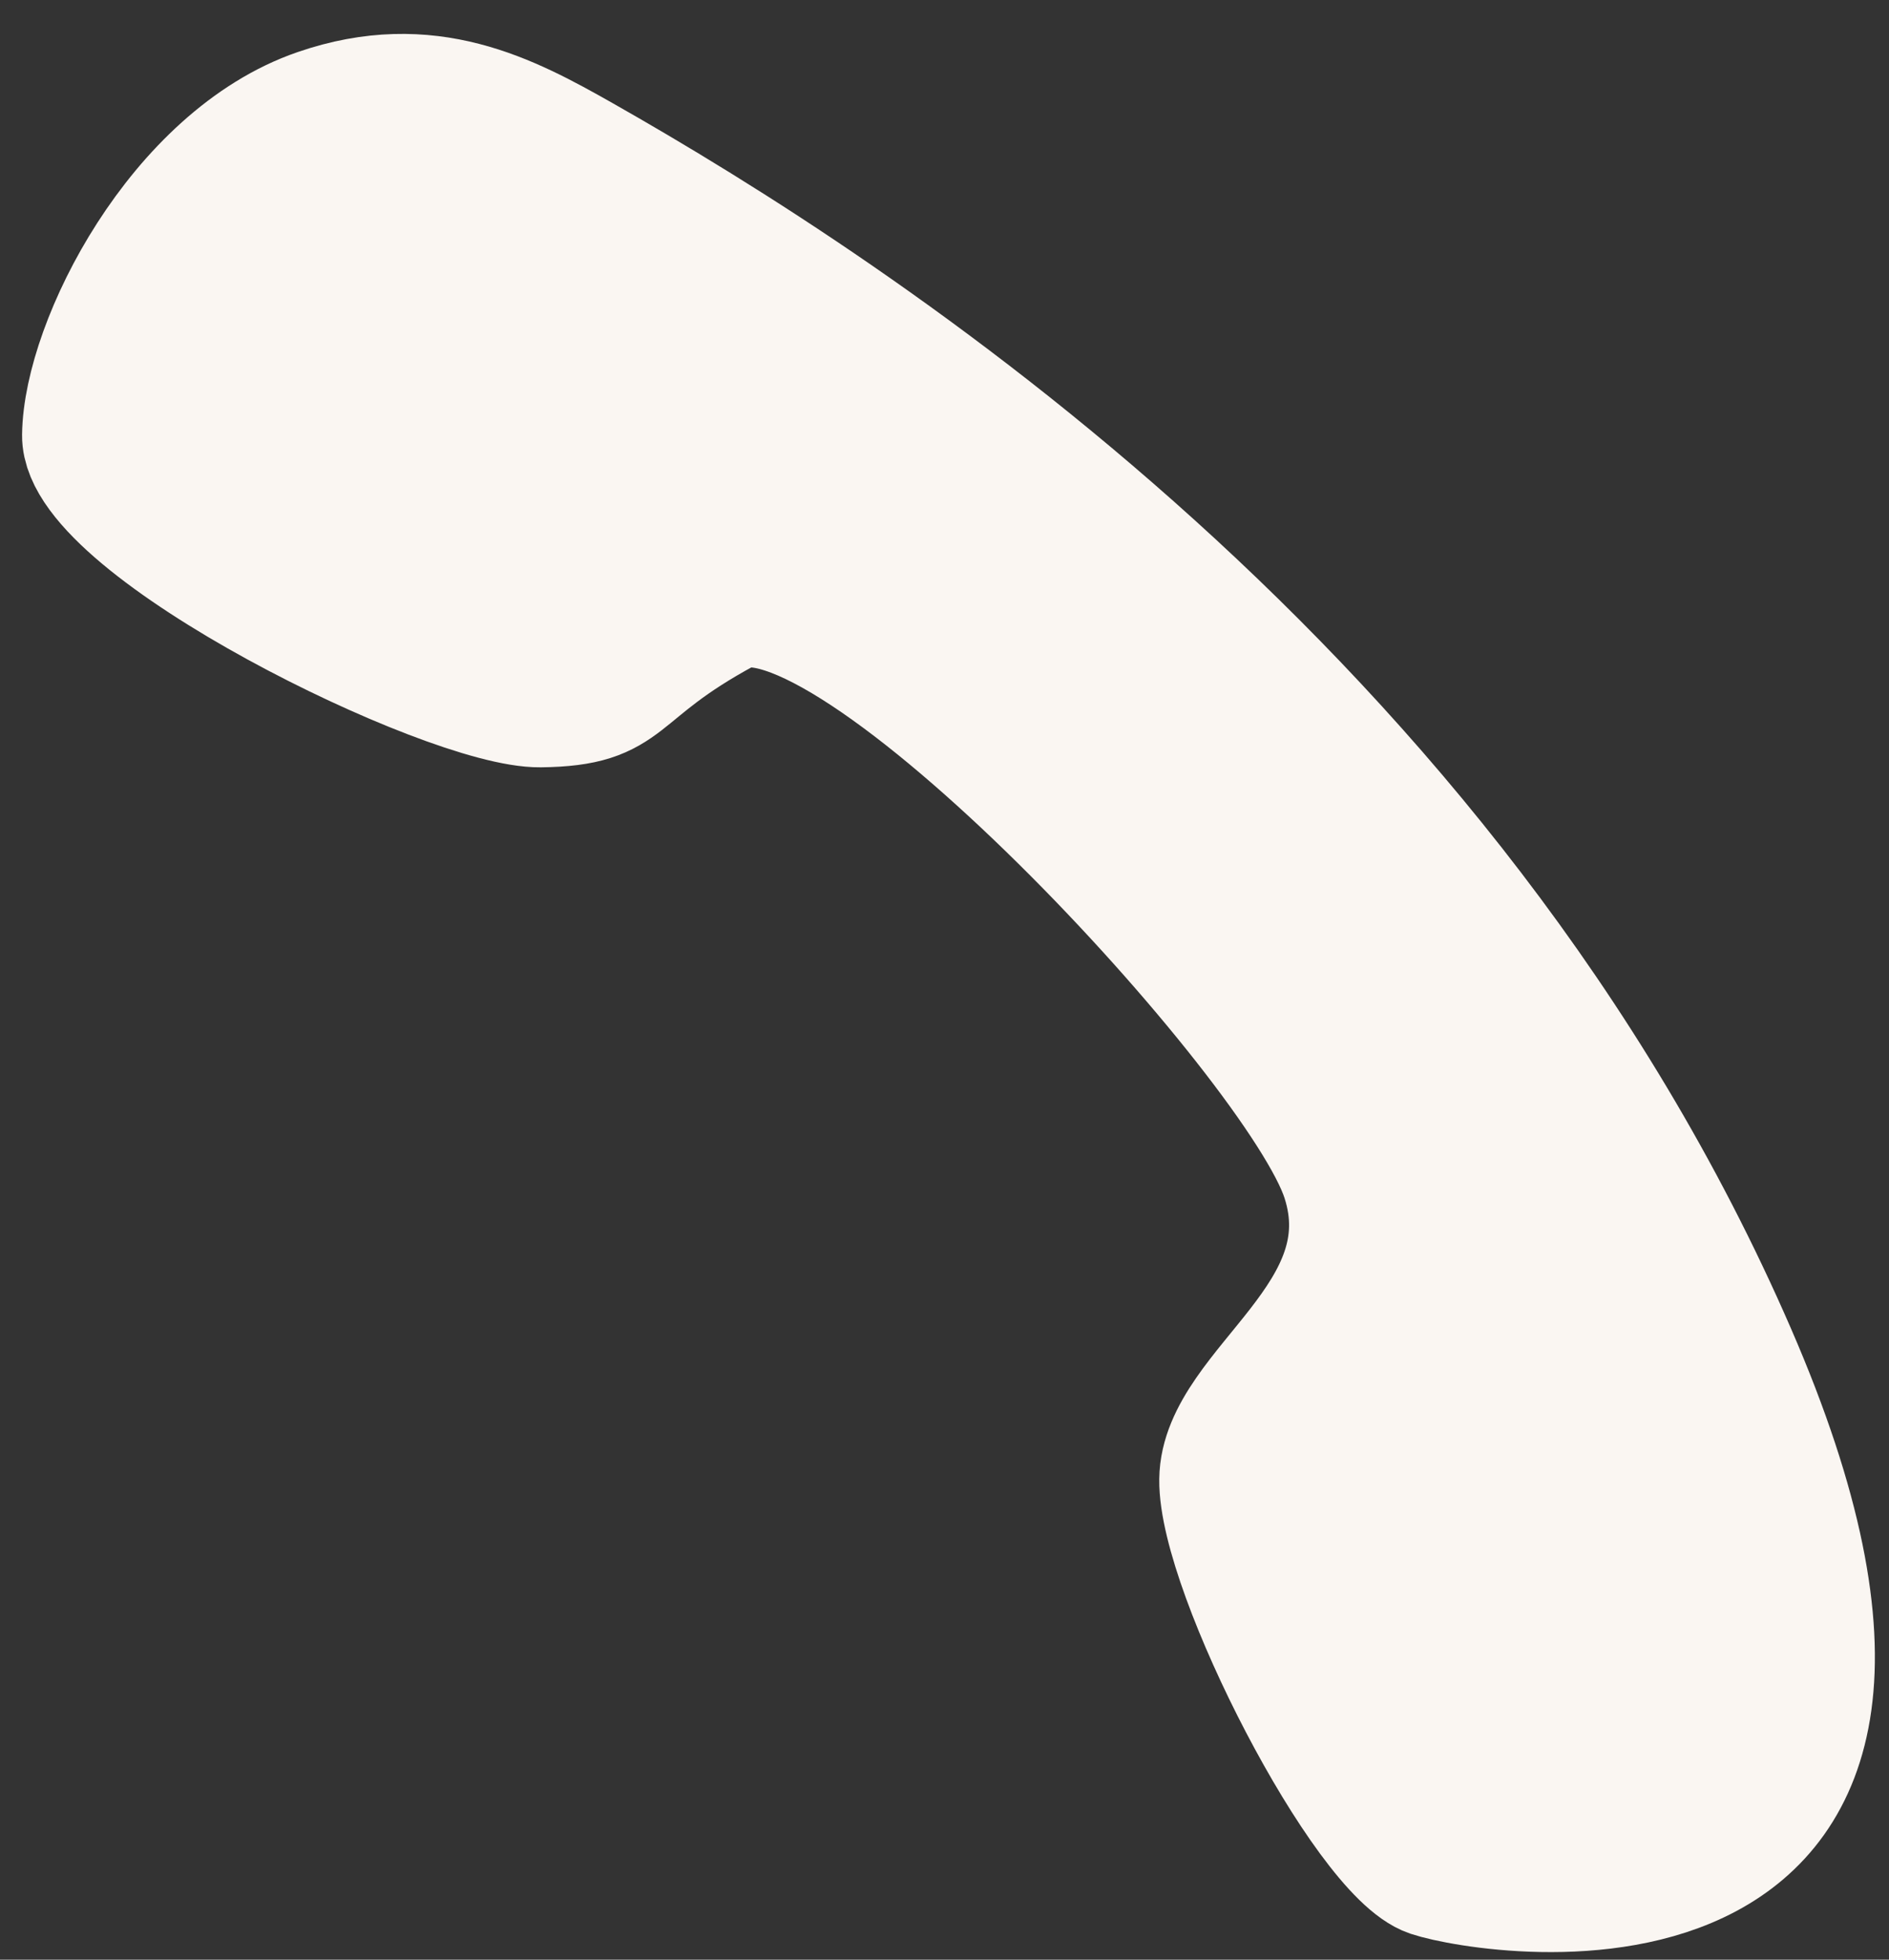 <svg width="27" height="28" viewBox="0 0 27 28" fill="none" xmlns="http://www.w3.org/2000/svg">
<rect x="0" y="0" width="27" height="28" fill="#333333" stroke="none"/>
<path d="M24.793 19.334C20.7 9.917 12.232 4.455 8.316 2.235C7.27 1.643 6.124 1.03 4.54 1.576C2.559 2.257 1.211 4.904 1.195 6.219C1.179 7.534 6.407 10.1 7.723 10.084C9.038 10.068 8.712 9.63 10.369 8.736C12.046 7.831 18.564 14.882 19.197 16.847C19.83 18.811 17.465 19.826 17.449 21.141C17.433 22.456 19.508 26.484 20.44 26.795C21.312 27.086 28.683 28.286 24.793 19.334Z" fill="#FAF6F2" stroke="#FAF6F2" stroke-width="1.759"/>
</svg>
